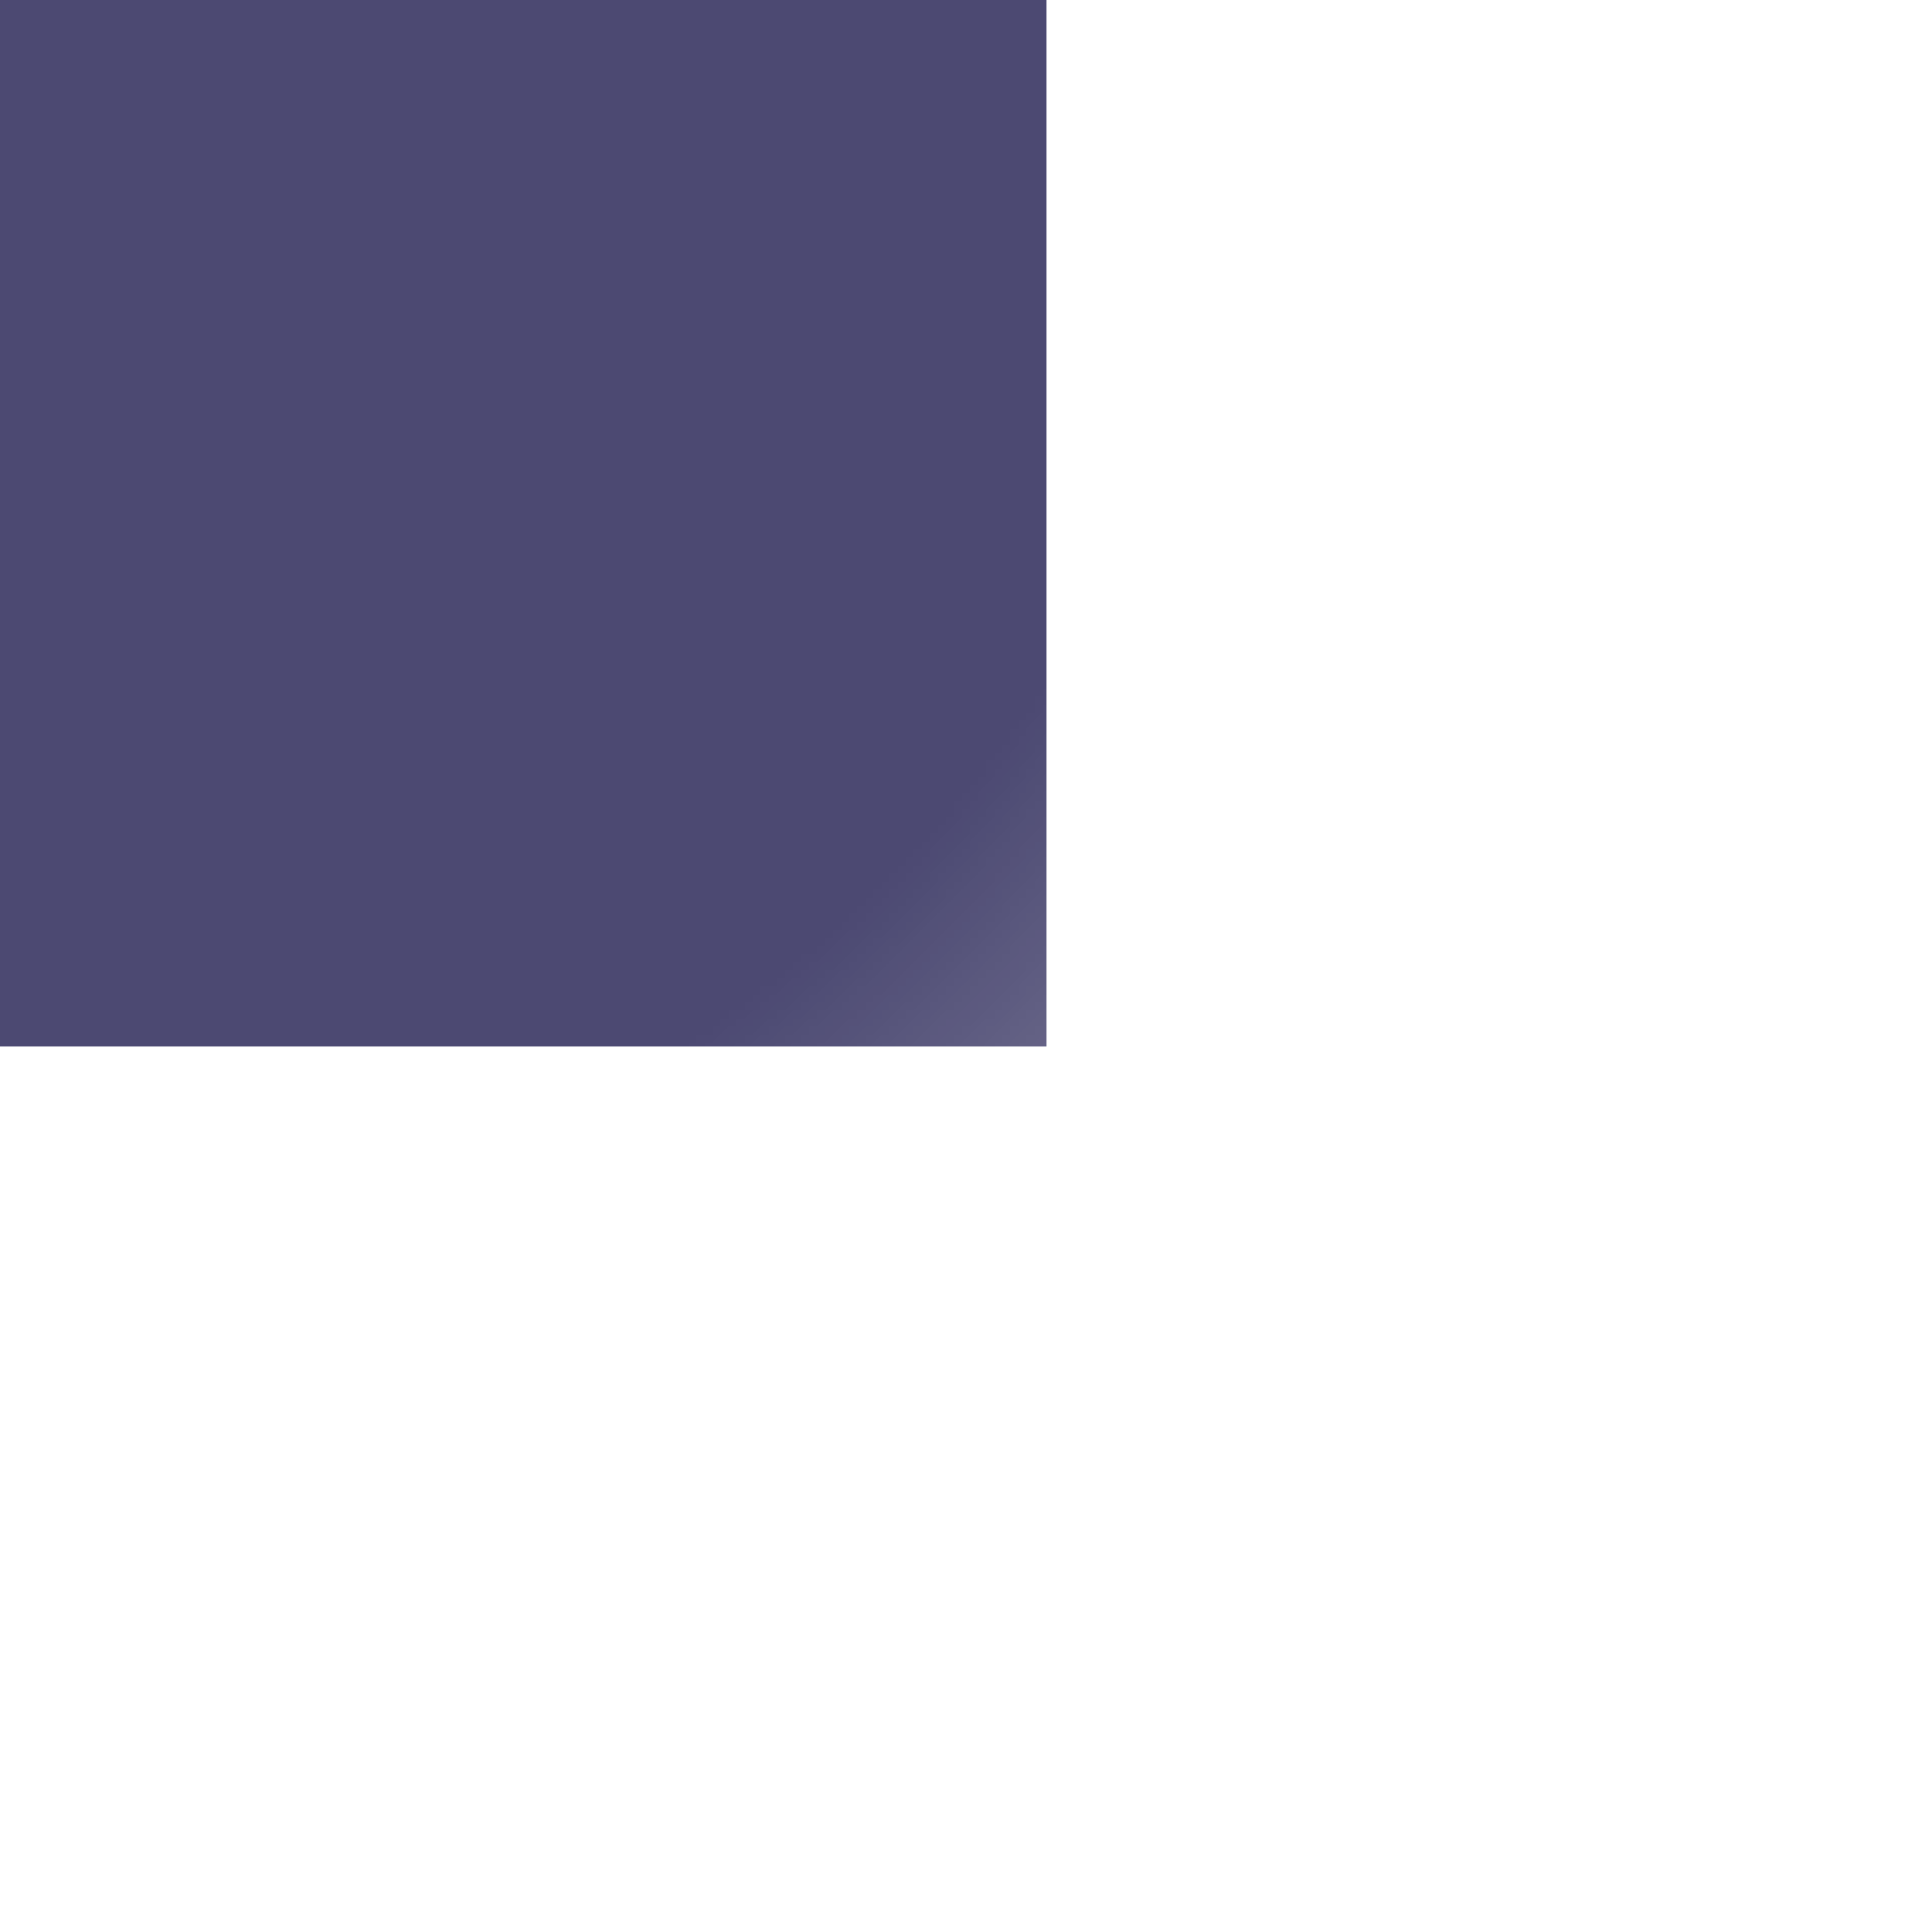 <svg width="240" height="240" viewBox="0 0 240 240" fill="none" xmlns="http://www.w3.org/2000/svg">
<g clip-path="url(#clip0_2830_55498)">
<mask id="mask0_2830_55498" style="mask-type:alpha" maskUnits="userSpaceOnUse" x="-240" y="-240" width="480" height="480">
<circle r="240" fill="url(#paint0_radial_2830_55498)"/>
</mask>
<g mask="url(#mask0_2830_55498)">
<g filter="url(#filter0_f_2830_55498)">
<rect x="-170" y="-170" width="300" height="300" fill="#1F1C4F"/>
</g>
</g>
</g>
<defs>
<filter id="filter0_f_2830_55498" x="-331.271" y="-331.271" width="622.542" height="622.542" filterUnits="userSpaceOnUse" color-interpolation-filters="sRGB">
<feFlood flood-opacity="0" result="BackgroundImageFix"/>
<feBlend mode="normal" in="SourceGraphic" in2="BackgroundImageFix" result="shape"/>
<feGaussianBlur stdDeviation="80.635" result="effect1_foregroundBlur_2830_55498"/>
</filter>
<radialGradient id="paint0_radial_2830_55498" cx="0" cy="0" r="1" gradientUnits="userSpaceOnUse" gradientTransform="rotate(47.183) scale(241.299)">
<stop stop-opacity="0.8"/>
<stop offset="0.645" stop-opacity="0.8"/>
<stop offset="0.831" stop-opacity="0.63"/>
<stop offset="1" stop-opacity="0"/>
</radialGradient>
<clipPath id="clip0_2830_55498">
<rect width="240" height="240" fill="white"/>
</clipPath>
</defs>
</svg>
